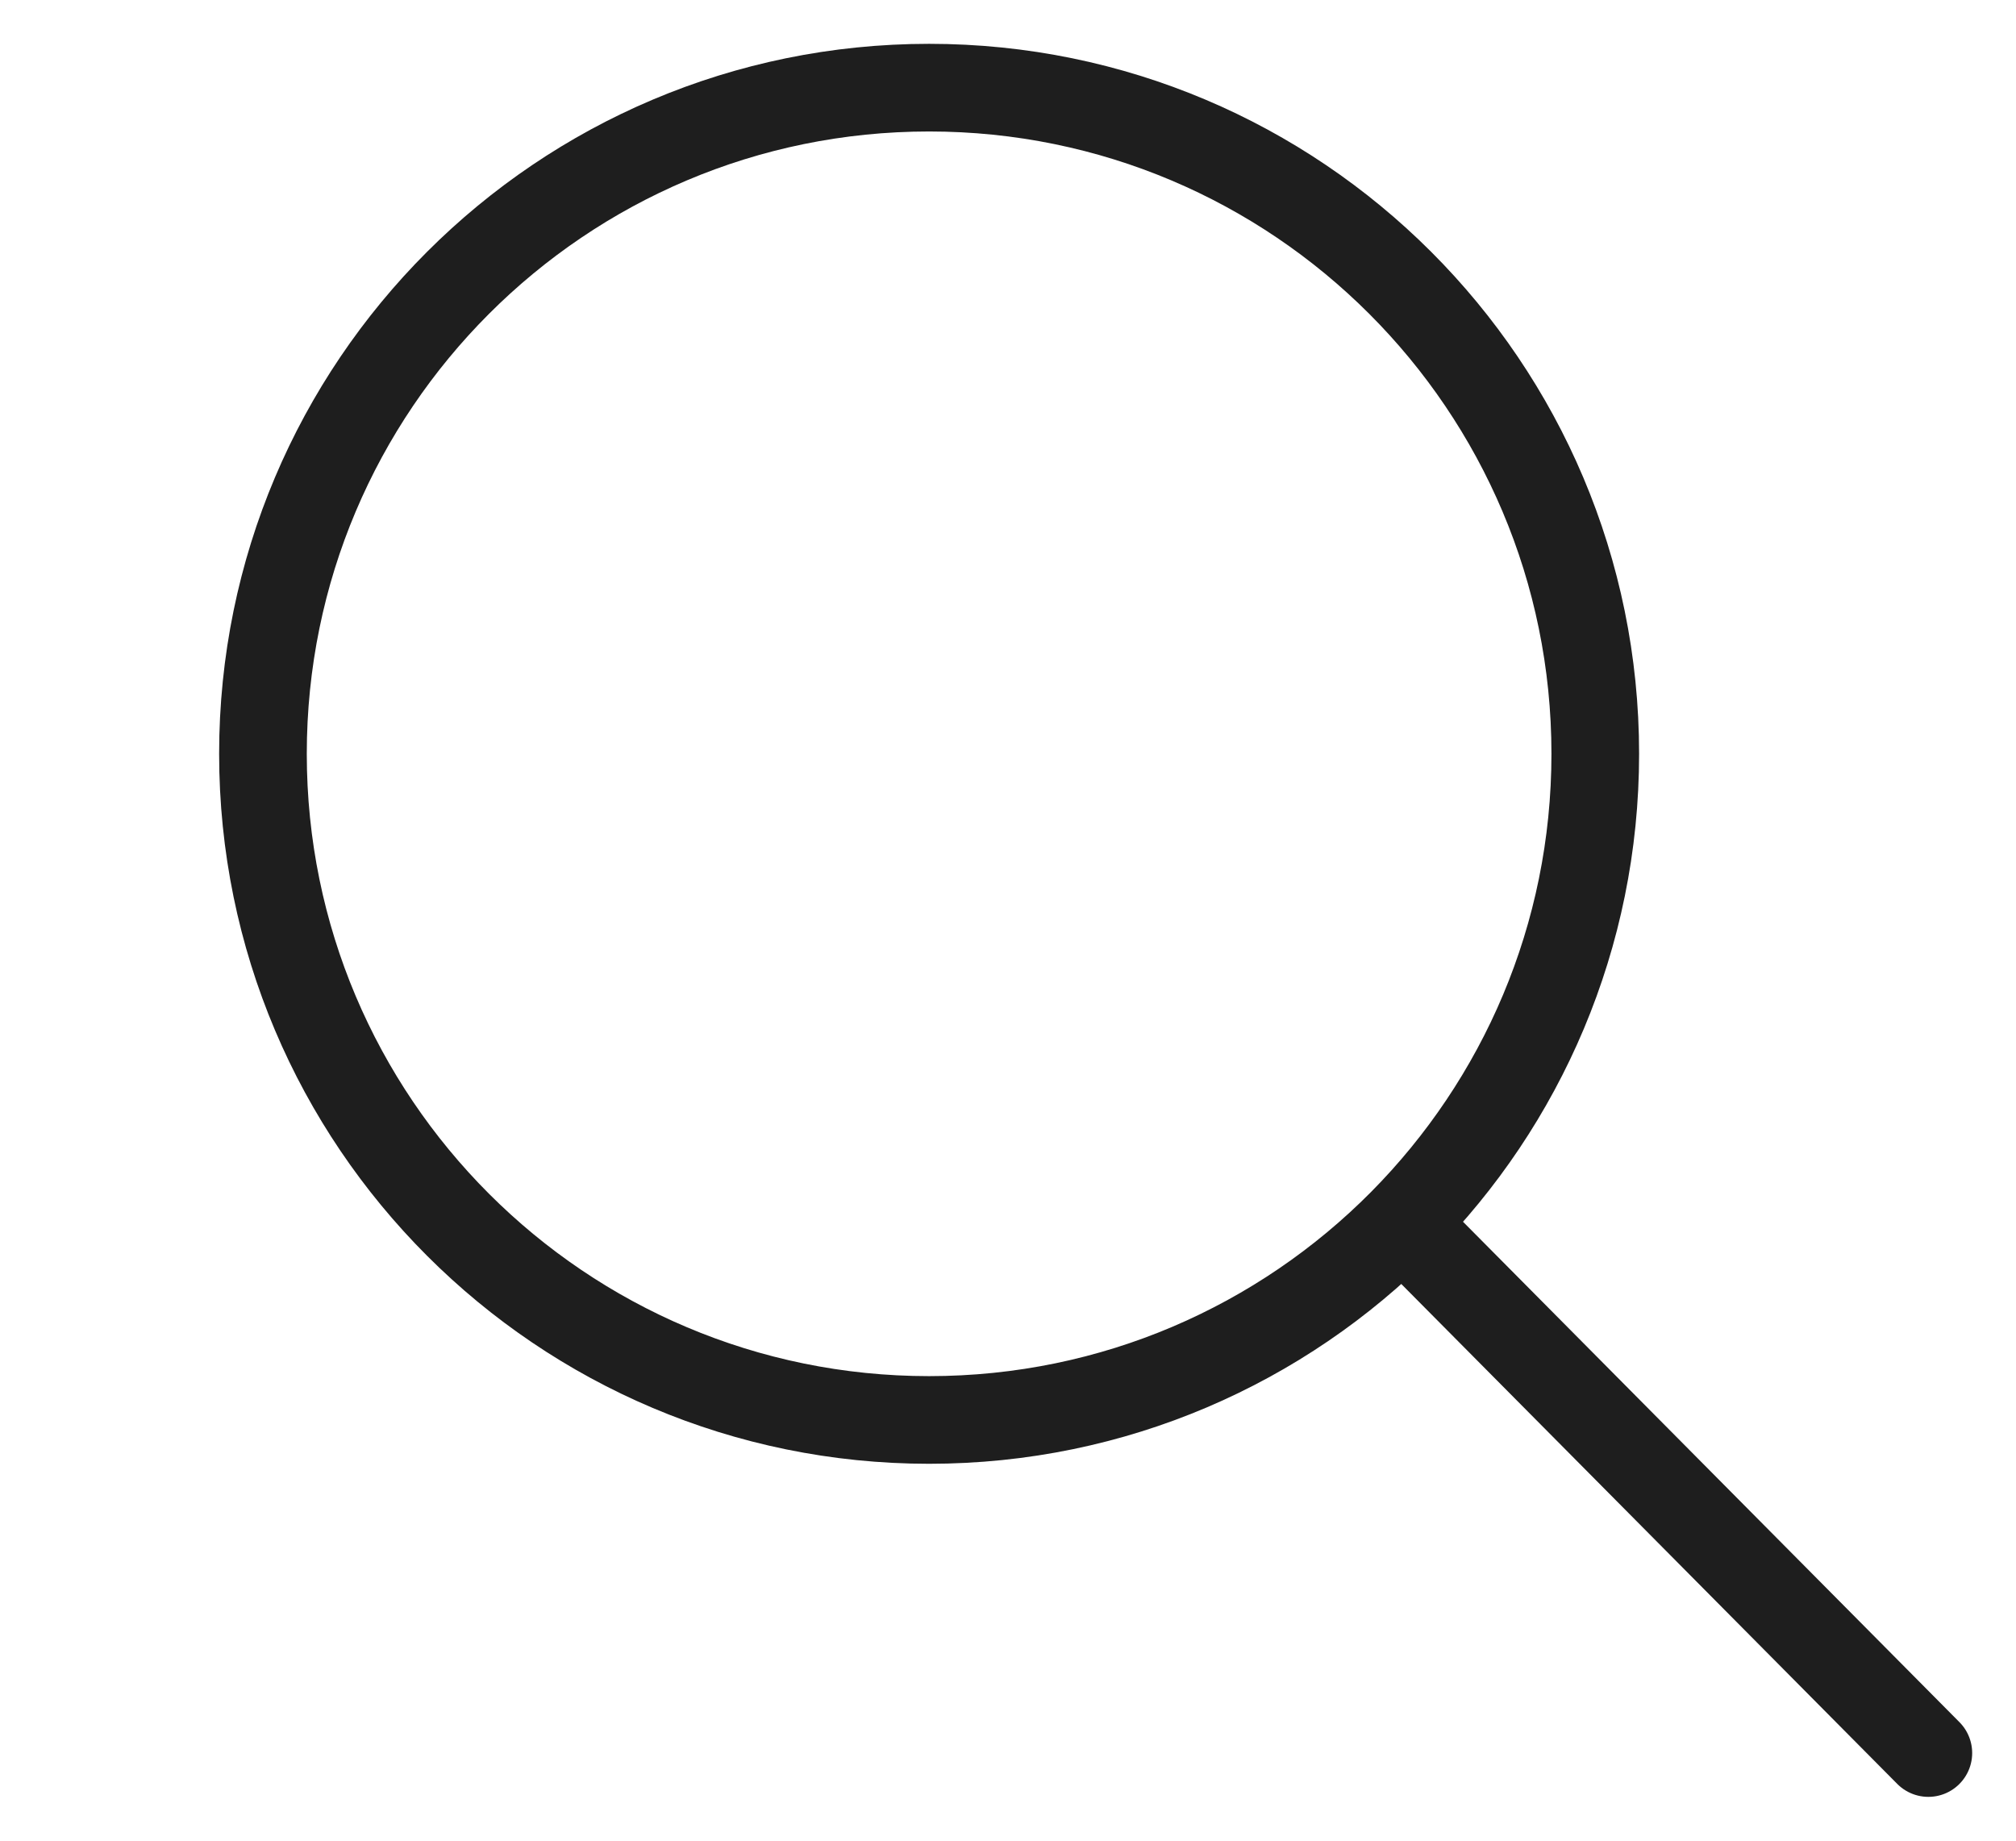 <?xml version="1.0" encoding="UTF-8"?> <svg xmlns="http://www.w3.org/2000/svg" width="23" height="21" viewBox="0 0 23 21" fill="none"><path d="M15.998 13.95C17.359 12.576 18.2 10.686 18.2 8.6C18.2 4.403 14.797 1 10.6 1C6.403 1 3 4.403 3 8.6C3 12.797 6.403 16.2 10.6 16.2C12.711 16.2 14.621 15.339 15.998 13.95ZM15.998 13.95L22 20" stroke="#1E1E1E" stroke-linecap="round" stroke-linejoin="round"></path></svg> 